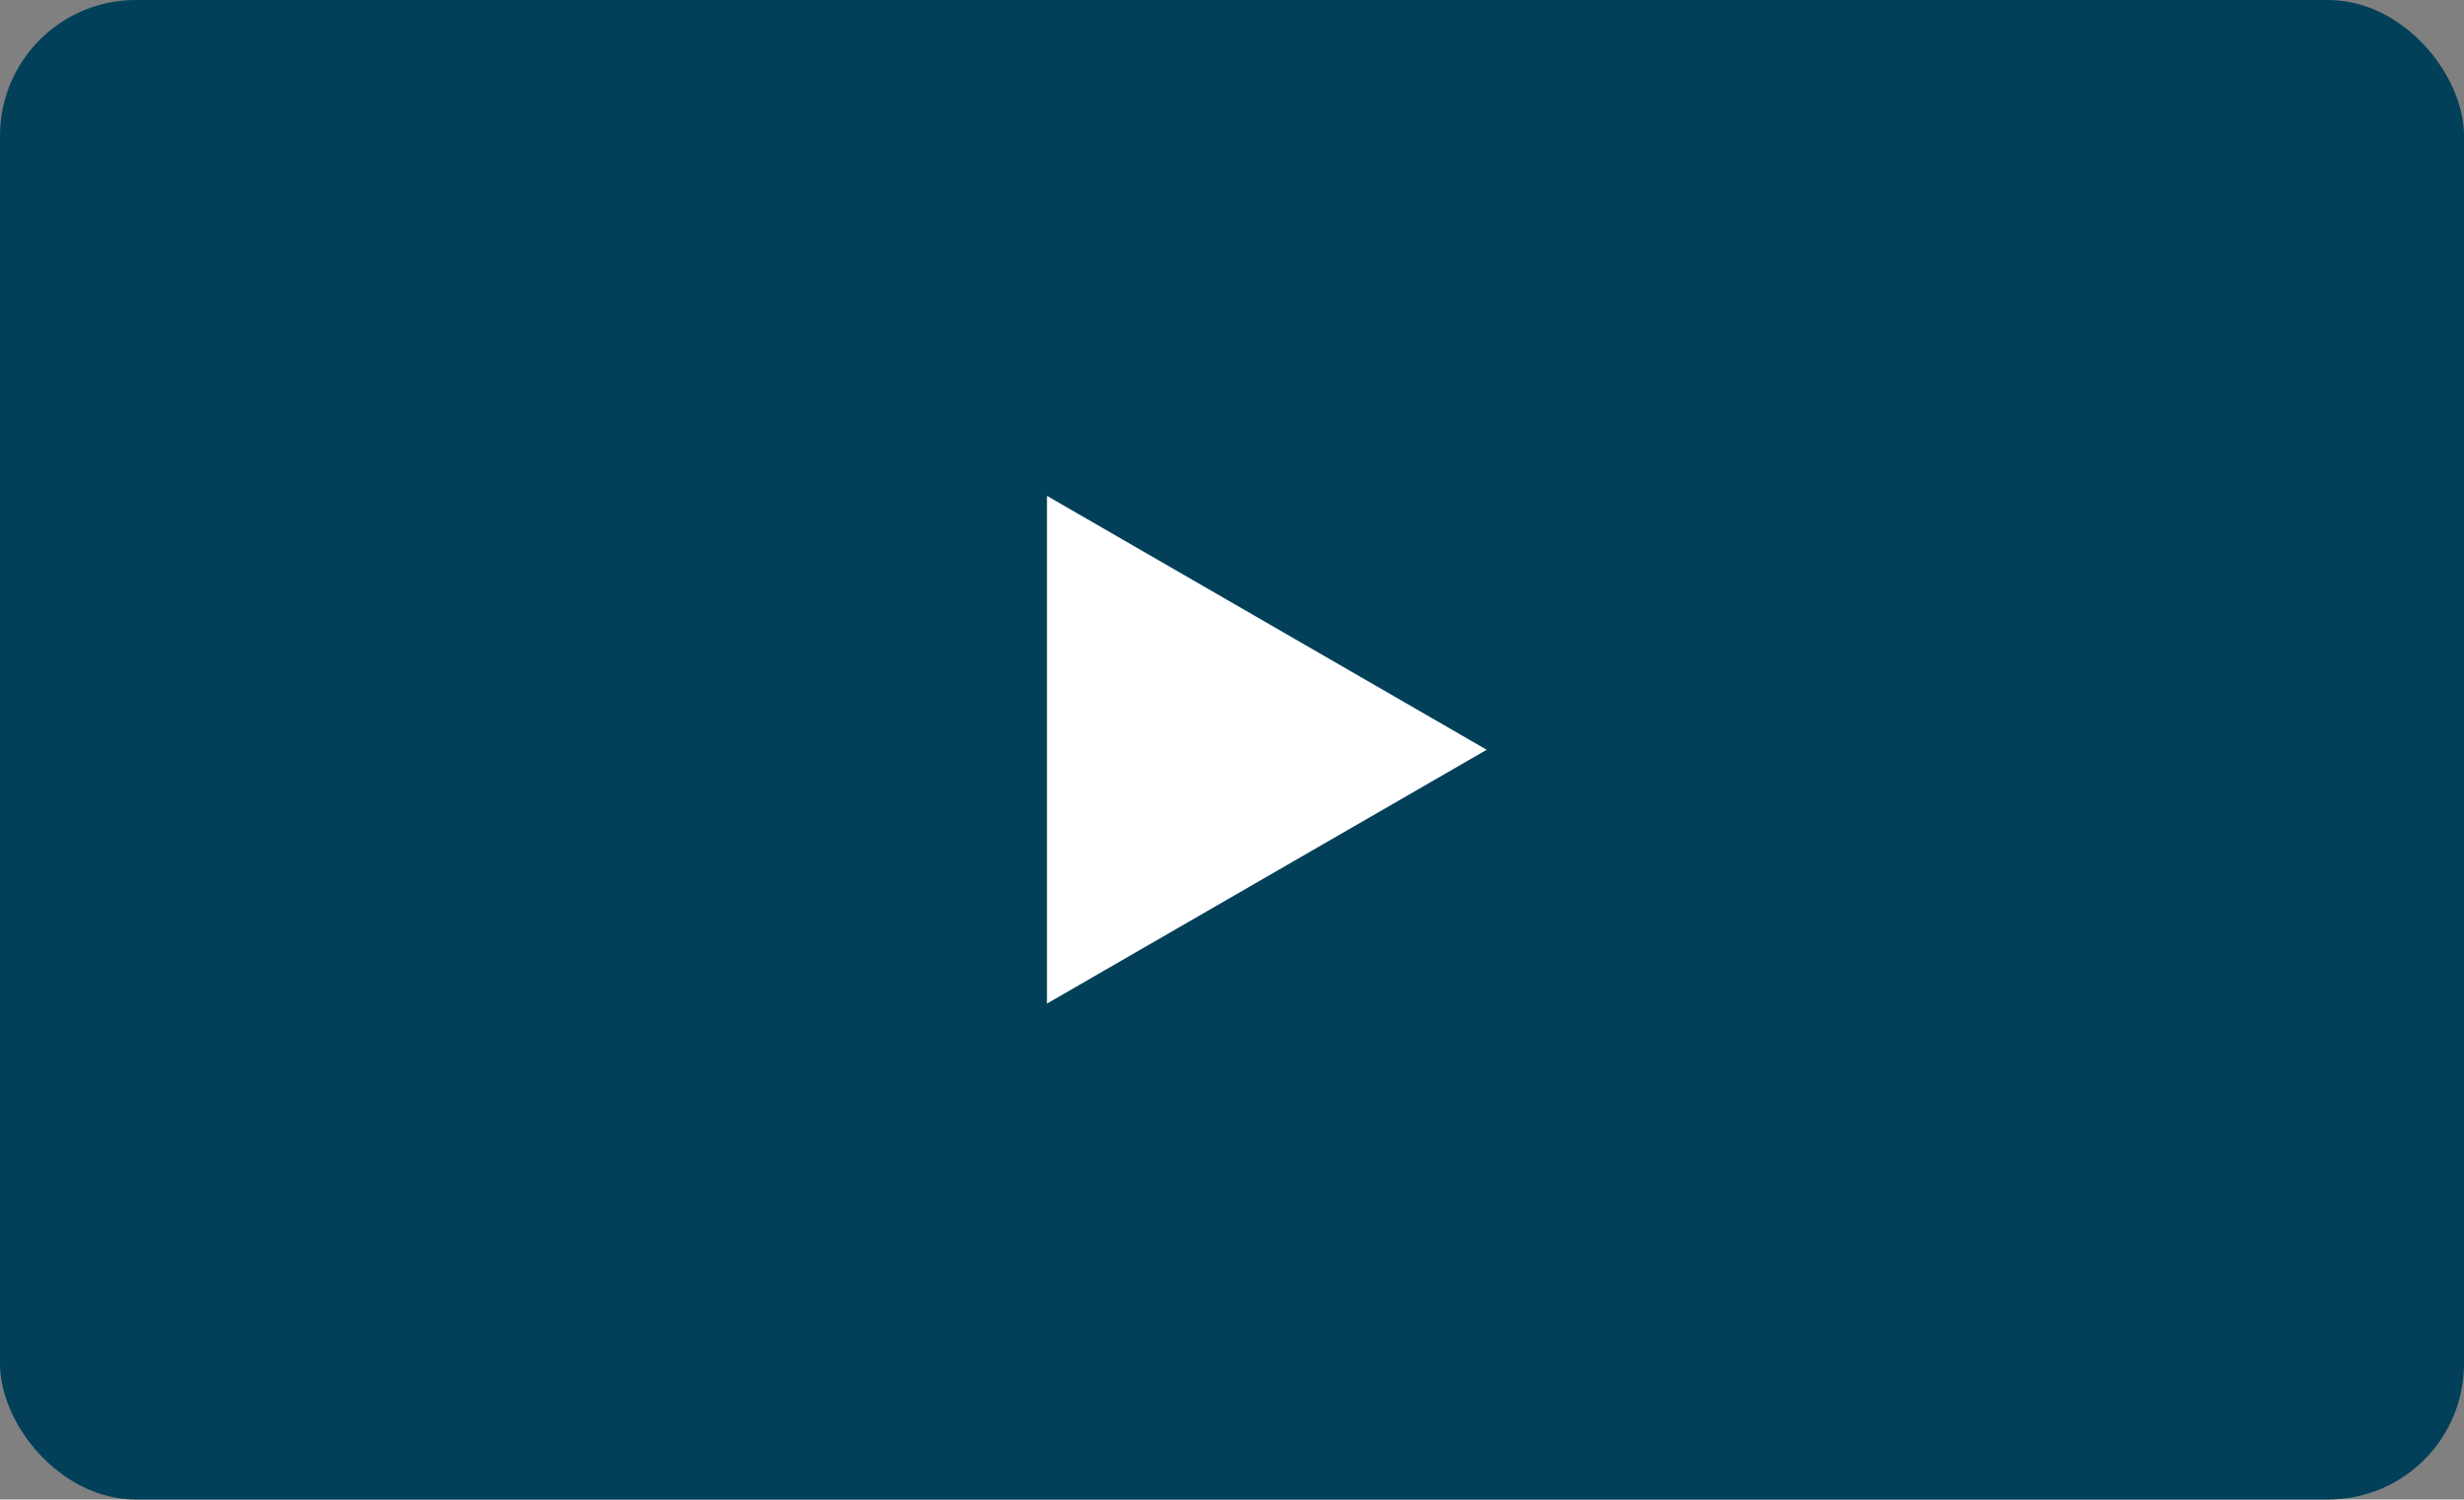 <svg xmlns="http://www.w3.org/2000/svg" width="181.453" height="110.433" viewBox="0 0 181.453 110.433"><rect x="0" y="0" width="181.453" height="110.433" fill="#808080" stroke="none"/><g transform="translate(-993.143 -2156.518)"><rect width="181.454" height="110.433" rx="10" transform="translate(993.143 2156.518)" fill="#02405a"/><path d="M1102.626,2211.735l-32.383-18.7v37.393Z" fill="#fff"/></g></svg>